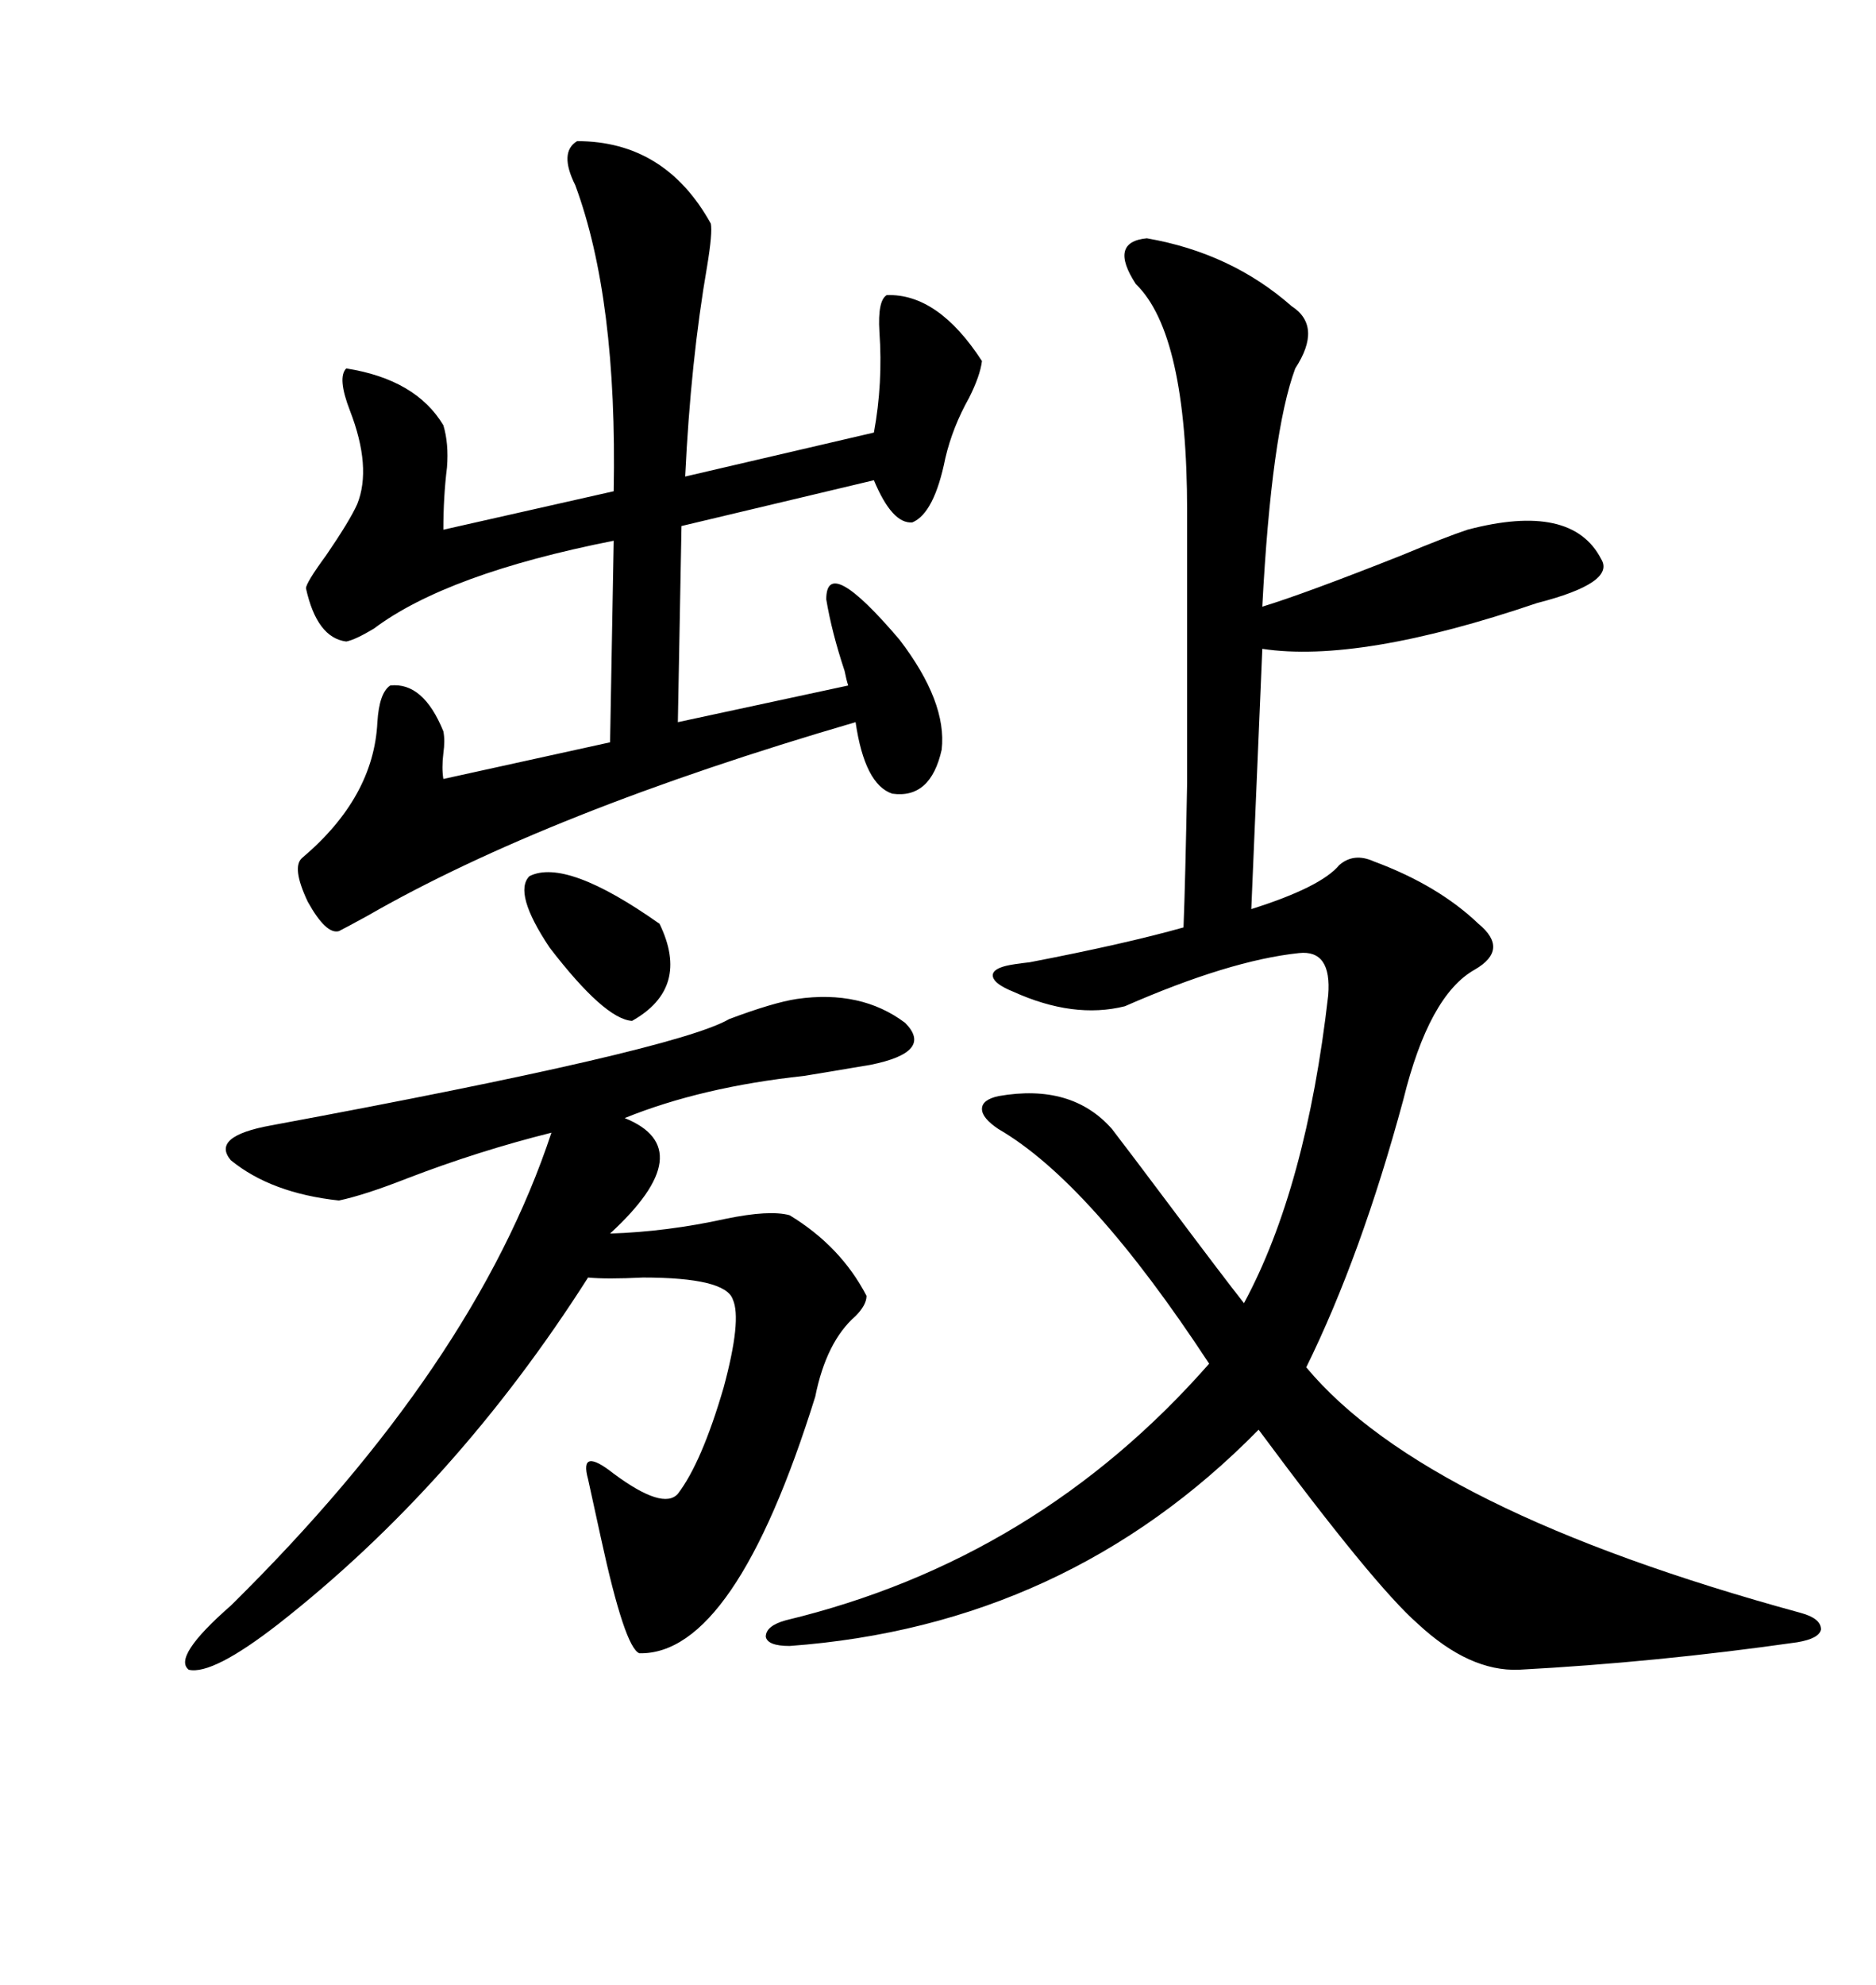 <svg xmlns="http://www.w3.org/2000/svg" xmlns:xlink="http://www.w3.org/1999/xlink" width="300" height="317.285"><path d="M183.40 38.09L183.40 38.09Q196.88 40.43 206.54 48.93L206.54 48.93Q211.52 52.15 207.13 58.89L207.13 58.89Q203.32 69.14 201.86 96.97L201.86 96.97Q208.59 94.92 224.12 88.77L224.12 88.77Q231.15 85.84 234.67 84.67L234.67 84.67Q251.37 80.27 256.05 89.36L256.05 89.36Q258.40 93.16 245.80 96.39L245.80 96.39Q217.38 106.05 201.86 103.71L201.86 103.71L200.10 145.31Q211.23 141.80 214.16 138.28L214.16 138.28Q216.50 136.23 219.73 137.70L219.73 137.70Q229.98 141.50 236.43 147.66L236.43 147.66Q241.41 151.76 235.84 154.98L235.84 154.98Q228.52 159.08 224.41 175.78L224.41 175.78Q217.68 200.68 208.89 218.55L208.89 218.55Q227.93 241.41 287.99 257.81L287.99 257.81Q291.21 258.69 291.21 260.45L291.21 260.45Q290.92 261.91 287.40 262.50L287.40 262.50Q264.84 265.72 242.87 266.89L242.87 266.89Q234.96 267.19 226.76 259.57L226.76 259.57Q219.73 253.42 201.27 228.52L201.27 228.52Q170.51 259.86 126.27 263.09L126.27 263.09Q122.75 263.09 122.46 261.62L122.46 261.62Q122.46 259.86 125.68 258.98L125.68 258.98Q165.82 249.32 193.36 217.97L193.36 217.97Q174.32 188.96 159.67 180.47L159.67 180.47Q157.03 178.71 157.03 177.25L157.03 177.25Q157.03 175.78 159.67 175.20L159.67 175.20Q171.39 173.14 177.83 180.47L177.83 180.47Q180.76 184.28 186.91 192.48L186.91 192.48Q195.70 204.20 198.93 208.30L198.93 208.30Q208.89 189.84 212.40 159.08L212.40 159.08Q212.99 151.76 207.71 152.34L207.71 152.34Q196.58 153.52 179.88 160.84L179.88 160.84Q171.68 162.89 162.01 158.50L162.01 158.50Q159.08 157.32 158.79 156.15L158.79 156.15Q158.50 154.98 160.84 154.39L160.84 154.39Q162.01 154.10 164.65 153.81L164.65 153.81Q179.88 150.88 189.26 148.24L189.26 148.24Q189.55 140.92 189.84 125.10L189.84 125.10Q189.84 117.19 189.84 106.93L189.84 106.93Q189.84 97.56 189.84 81.74L189.84 81.74Q189.84 53.32 181.64 45.41L181.64 45.41Q177.25 38.67 183.40 38.09ZM92.29 22.56L92.29 22.56Q106.35 22.56 113.67 35.74L113.67 35.74Q113.96 37.21 113.09 42.48L113.09 42.48Q110.45 57.71 109.57 76.17L109.57 76.17L139.75 69.14Q141.21 61.23 140.63 53.03L140.63 53.03Q140.33 48.05 141.80 47.17L141.80 47.17Q150 46.88 157.03 57.71L157.03 57.71Q156.74 60.06 154.98 63.57L154.98 63.57Q152.34 68.26 151.17 73.24L151.17 73.24Q149.41 82.03 145.90 83.50L145.90 83.50Q142.68 83.79 139.75 76.76L139.75 76.76L108.98 84.08L108.40 115.43L135.64 109.57Q135.35 108.69 135.06 107.23L135.06 107.23Q133.01 101.07 132.13 95.80L132.13 95.80Q132.13 88.48 143.85 102.25L143.85 102.25Q151.46 112.21 150.59 119.82L150.59 119.82Q148.83 127.73 142.68 126.86L142.68 126.86Q138.28 125.39 136.82 115.43L136.82 115.43Q87.60 129.79 58.59 146.48L58.59 146.48Q55.37 148.24 54.20 148.83L54.20 148.83Q52.15 149.41 49.22 144.14L49.22 144.14Q46.58 138.57 48.34 137.11L48.34 137.11Q59.77 127.44 60.35 115.43L60.35 115.43Q60.64 110.74 62.40 109.57L62.40 109.57Q67.68 108.98 70.90 116.89L70.90 116.89Q71.19 118.36 70.90 120.41L70.90 120.41Q70.61 122.75 70.90 124.51L70.90 124.51L97.56 118.65L98.14 86.43Q71.48 91.70 59.77 100.49L59.77 100.49Q56.84 102.25 55.37 102.54L55.37 102.54Q50.68 101.95 48.93 94.04L48.93 94.04Q48.93 93.16 52.15 88.77L52.15 88.77Q55.96 83.20 57.13 80.57L57.13 80.57Q59.47 74.71 55.96 65.63L55.96 65.63Q53.91 60.35 55.37 58.89L55.37 58.89Q66.50 60.64 70.90 67.97L70.90 67.97Q71.78 70.90 71.48 74.71L71.48 74.71Q70.90 79.39 70.90 84.67L70.90 84.67L98.14 78.52Q98.73 47.75 91.99 29.59L91.99 29.59Q89.36 24.32 92.29 22.56ZM127.44 159.67L127.44 159.67Q137.70 158.20 144.73 163.48L144.73 163.48Q149.41 168.16 139.16 170.21L139.16 170.21Q135.64 170.80 128.61 171.97L128.61 171.97Q112.21 173.73 99.90 178.71L99.90 178.71Q112.21 183.69 97.56 197.17L97.56 197.17Q106.64 196.88 116.02 194.82L116.02 194.82Q123.05 193.36 126.27 194.24L126.27 194.24Q134.47 199.22 138.57 207.13L138.57 207.13Q138.57 208.59 136.82 210.35L136.82 210.35Q132.13 214.45 130.37 223.24L130.37 223.24Q117.48 264.55 102.25 264.26L102.25 264.26Q99.90 263.38 96.09 245.80L96.09 245.80Q94.63 239.06 94.04 236.43L94.04 236.43Q92.58 231.15 98.14 235.55L98.14 235.55Q106.05 241.41 108.40 238.77L108.40 238.77Q112.21 233.79 115.72 221.78L115.72 221.78Q118.65 210.94 117.19 207.71L117.19 207.71Q116.02 204.20 102.83 204.20L102.83 204.20Q96.97 204.49 94.04 204.20L94.04 204.20Q72.95 237.30 44.53 259.57L44.53 259.57Q33.98 267.77 30.18 266.89L30.18 266.89Q27.54 264.84 36.91 256.64L36.91 256.64Q75.88 218.26 88.18 181.05L88.18 181.05Q76.46 183.98 65.04 188.38L65.04 188.38Q58.30 191.02 54.20 191.89L54.20 191.89Q43.36 190.72 36.91 185.45L36.91 185.45Q33.69 181.64 43.36 179.88L43.36 179.88Q108.11 167.87 116.60 162.89L116.60 162.89Q123.63 160.25 127.44 159.67ZM84.67 140.04L84.67 140.04Q90.53 137.11 105.47 147.66L105.47 147.66Q110.45 157.91 101.07 163.18L101.07 163.18Q96.68 162.89 87.89 151.46L87.89 151.46Q82.03 142.68 84.67 140.04Z"/></svg>